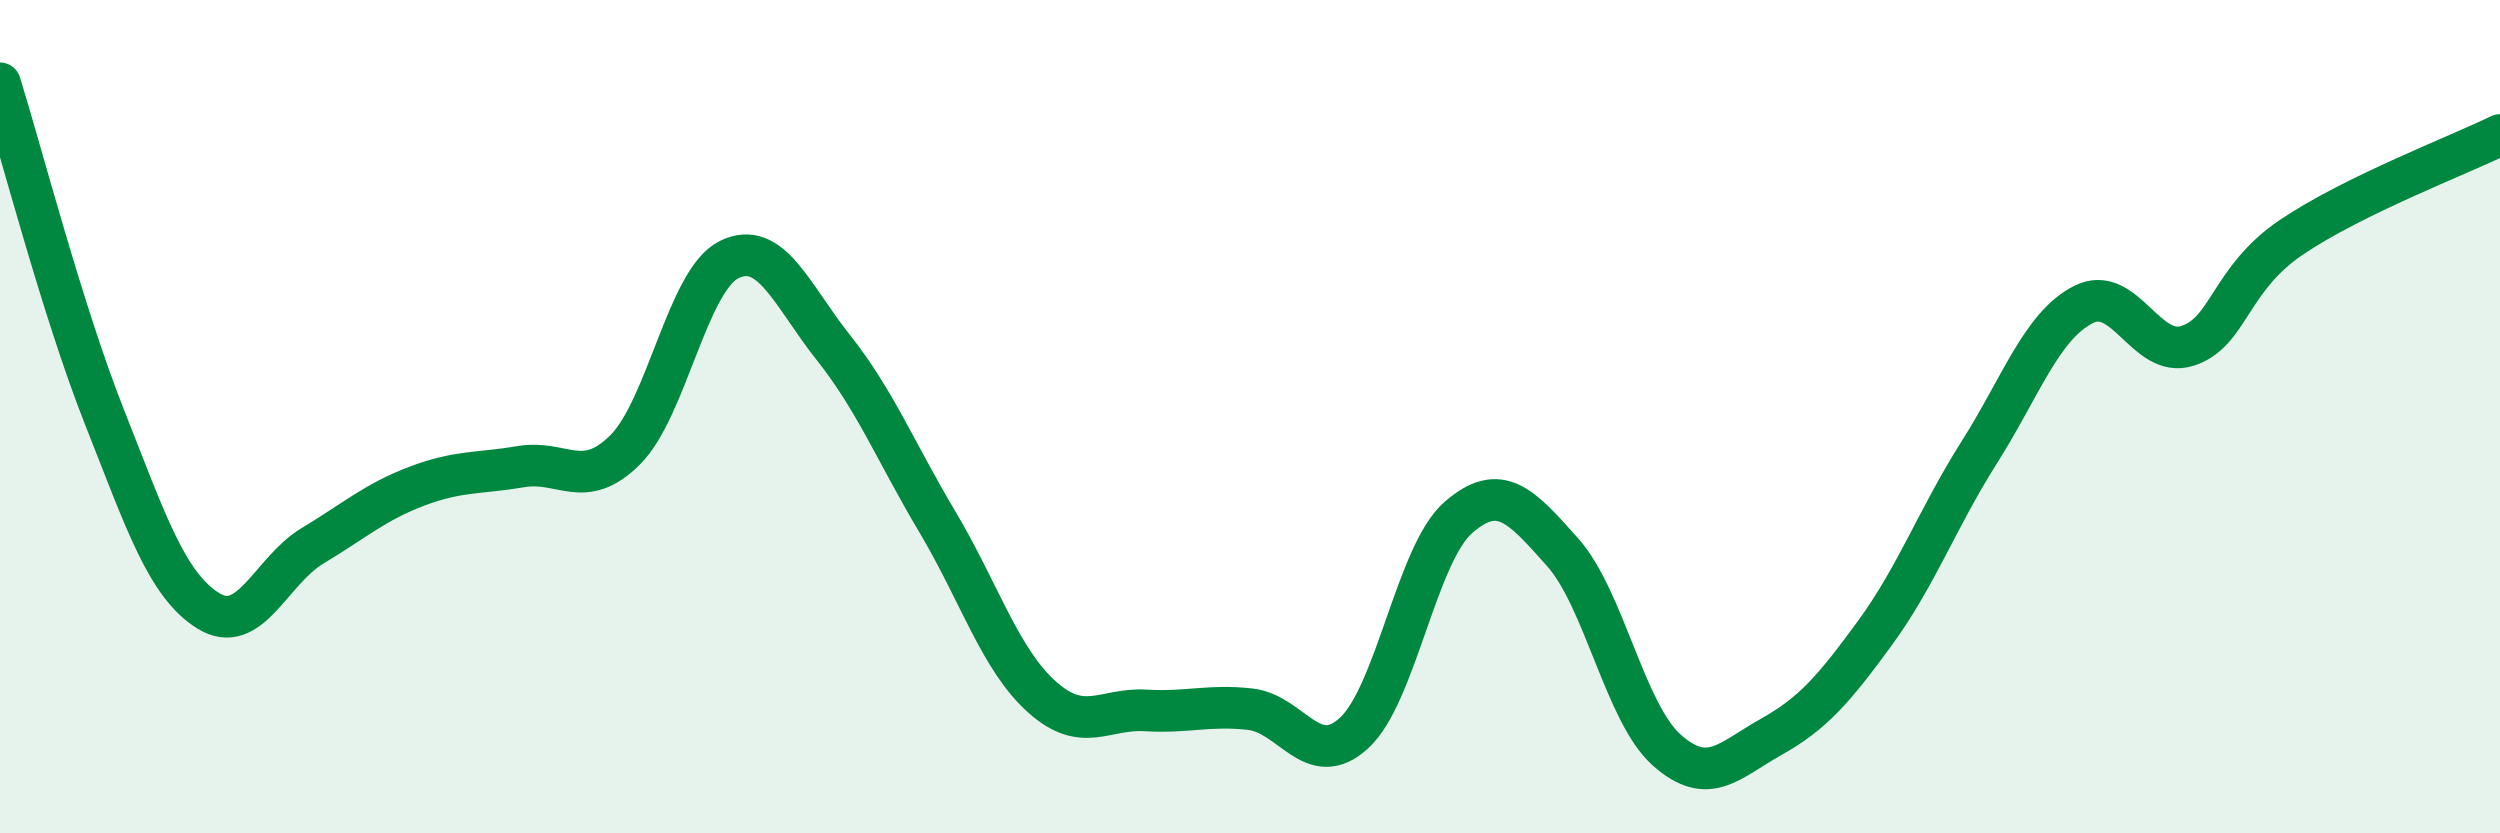 
    <svg width="60" height="20" viewBox="0 0 60 20" xmlns="http://www.w3.org/2000/svg">
      <path
        d="M 0,2 C 0.5,3.6 1.5,7.46 2.5,9.99 C 3.5,12.52 4,14.04 5,14.66 C 6,15.28 6.5,13.7 7.5,13.1 C 8.5,12.5 9,12.05 10,11.67 C 11,11.29 11.5,11.37 12.5,11.2 C 13.5,11.03 14,11.79 15,10.8 C 16,9.81 16.5,6.72 17.5,6.23 C 18.5,5.74 19,7.08 20,8.34 C 21,9.6 21.5,10.85 22.5,12.53 C 23.5,14.21 24,15.82 25,16.72 C 26,17.62 26.5,16.99 27.5,17.05 C 28.5,17.11 29,16.91 30,17.02 C 31,17.13 31.5,18.51 32.5,17.59 C 33.5,16.67 34,13.29 35,12.42 C 36,11.55 36.5,12.13 37.5,13.25 C 38.5,14.37 39,17.11 40,18 C 41,18.89 41.5,18.25 42.5,17.69 C 43.5,17.13 44,16.56 45,15.19 C 46,13.82 46.5,12.44 47.5,10.86 C 48.5,9.28 49,7.82 50,7.31 C 51,6.8 51.5,8.62 52.5,8.3 C 53.5,7.98 53.5,6.7 55,5.69 C 56.5,4.68 59,3.73 60,3.24L60 20L0 20Z"
        fill="#008740"
        opacity="0.1"
        stroke-linecap="round"
        stroke-linejoin="round"
      />
      <path
        d="M 0,2 C 0.5,3.6 1.5,7.46 2.5,9.99 C 3.5,12.52 4,14.04 5,14.66 C 6,15.28 6.5,13.7 7.5,13.1 C 8.5,12.5 9,12.05 10,11.67 C 11,11.29 11.5,11.37 12.5,11.2 C 13.5,11.03 14,11.79 15,10.8 C 16,9.81 16.5,6.72 17.5,6.23 C 18.5,5.74 19,7.08 20,8.34 C 21,9.6 21.5,10.85 22.5,12.53 C 23.5,14.21 24,15.82 25,16.72 C 26,17.62 26.5,16.99 27.5,17.05 C 28.5,17.11 29,16.91 30,17.02 C 31,17.13 31.5,18.51 32.5,17.59 C 33.5,16.67 34,13.29 35,12.42 C 36,11.55 36.5,12.13 37.5,13.25 C 38.5,14.37 39,17.11 40,18 C 41,18.89 41.5,18.25 42.5,17.69 C 43.5,17.13 44,16.56 45,15.19 C 46,13.82 46.5,12.44 47.5,10.86 C 48.5,9.28 49,7.82 50,7.31 C 51,6.8 51.5,8.62 52.5,8.3 C 53.5,7.98 53.5,6.7 55,5.69 C 56.5,4.68 59,3.73 60,3.24"
        stroke="#008740"
        stroke-width="1"
        fill="none"
        stroke-linecap="round"
        stroke-linejoin="round"
      />
    </svg>
  